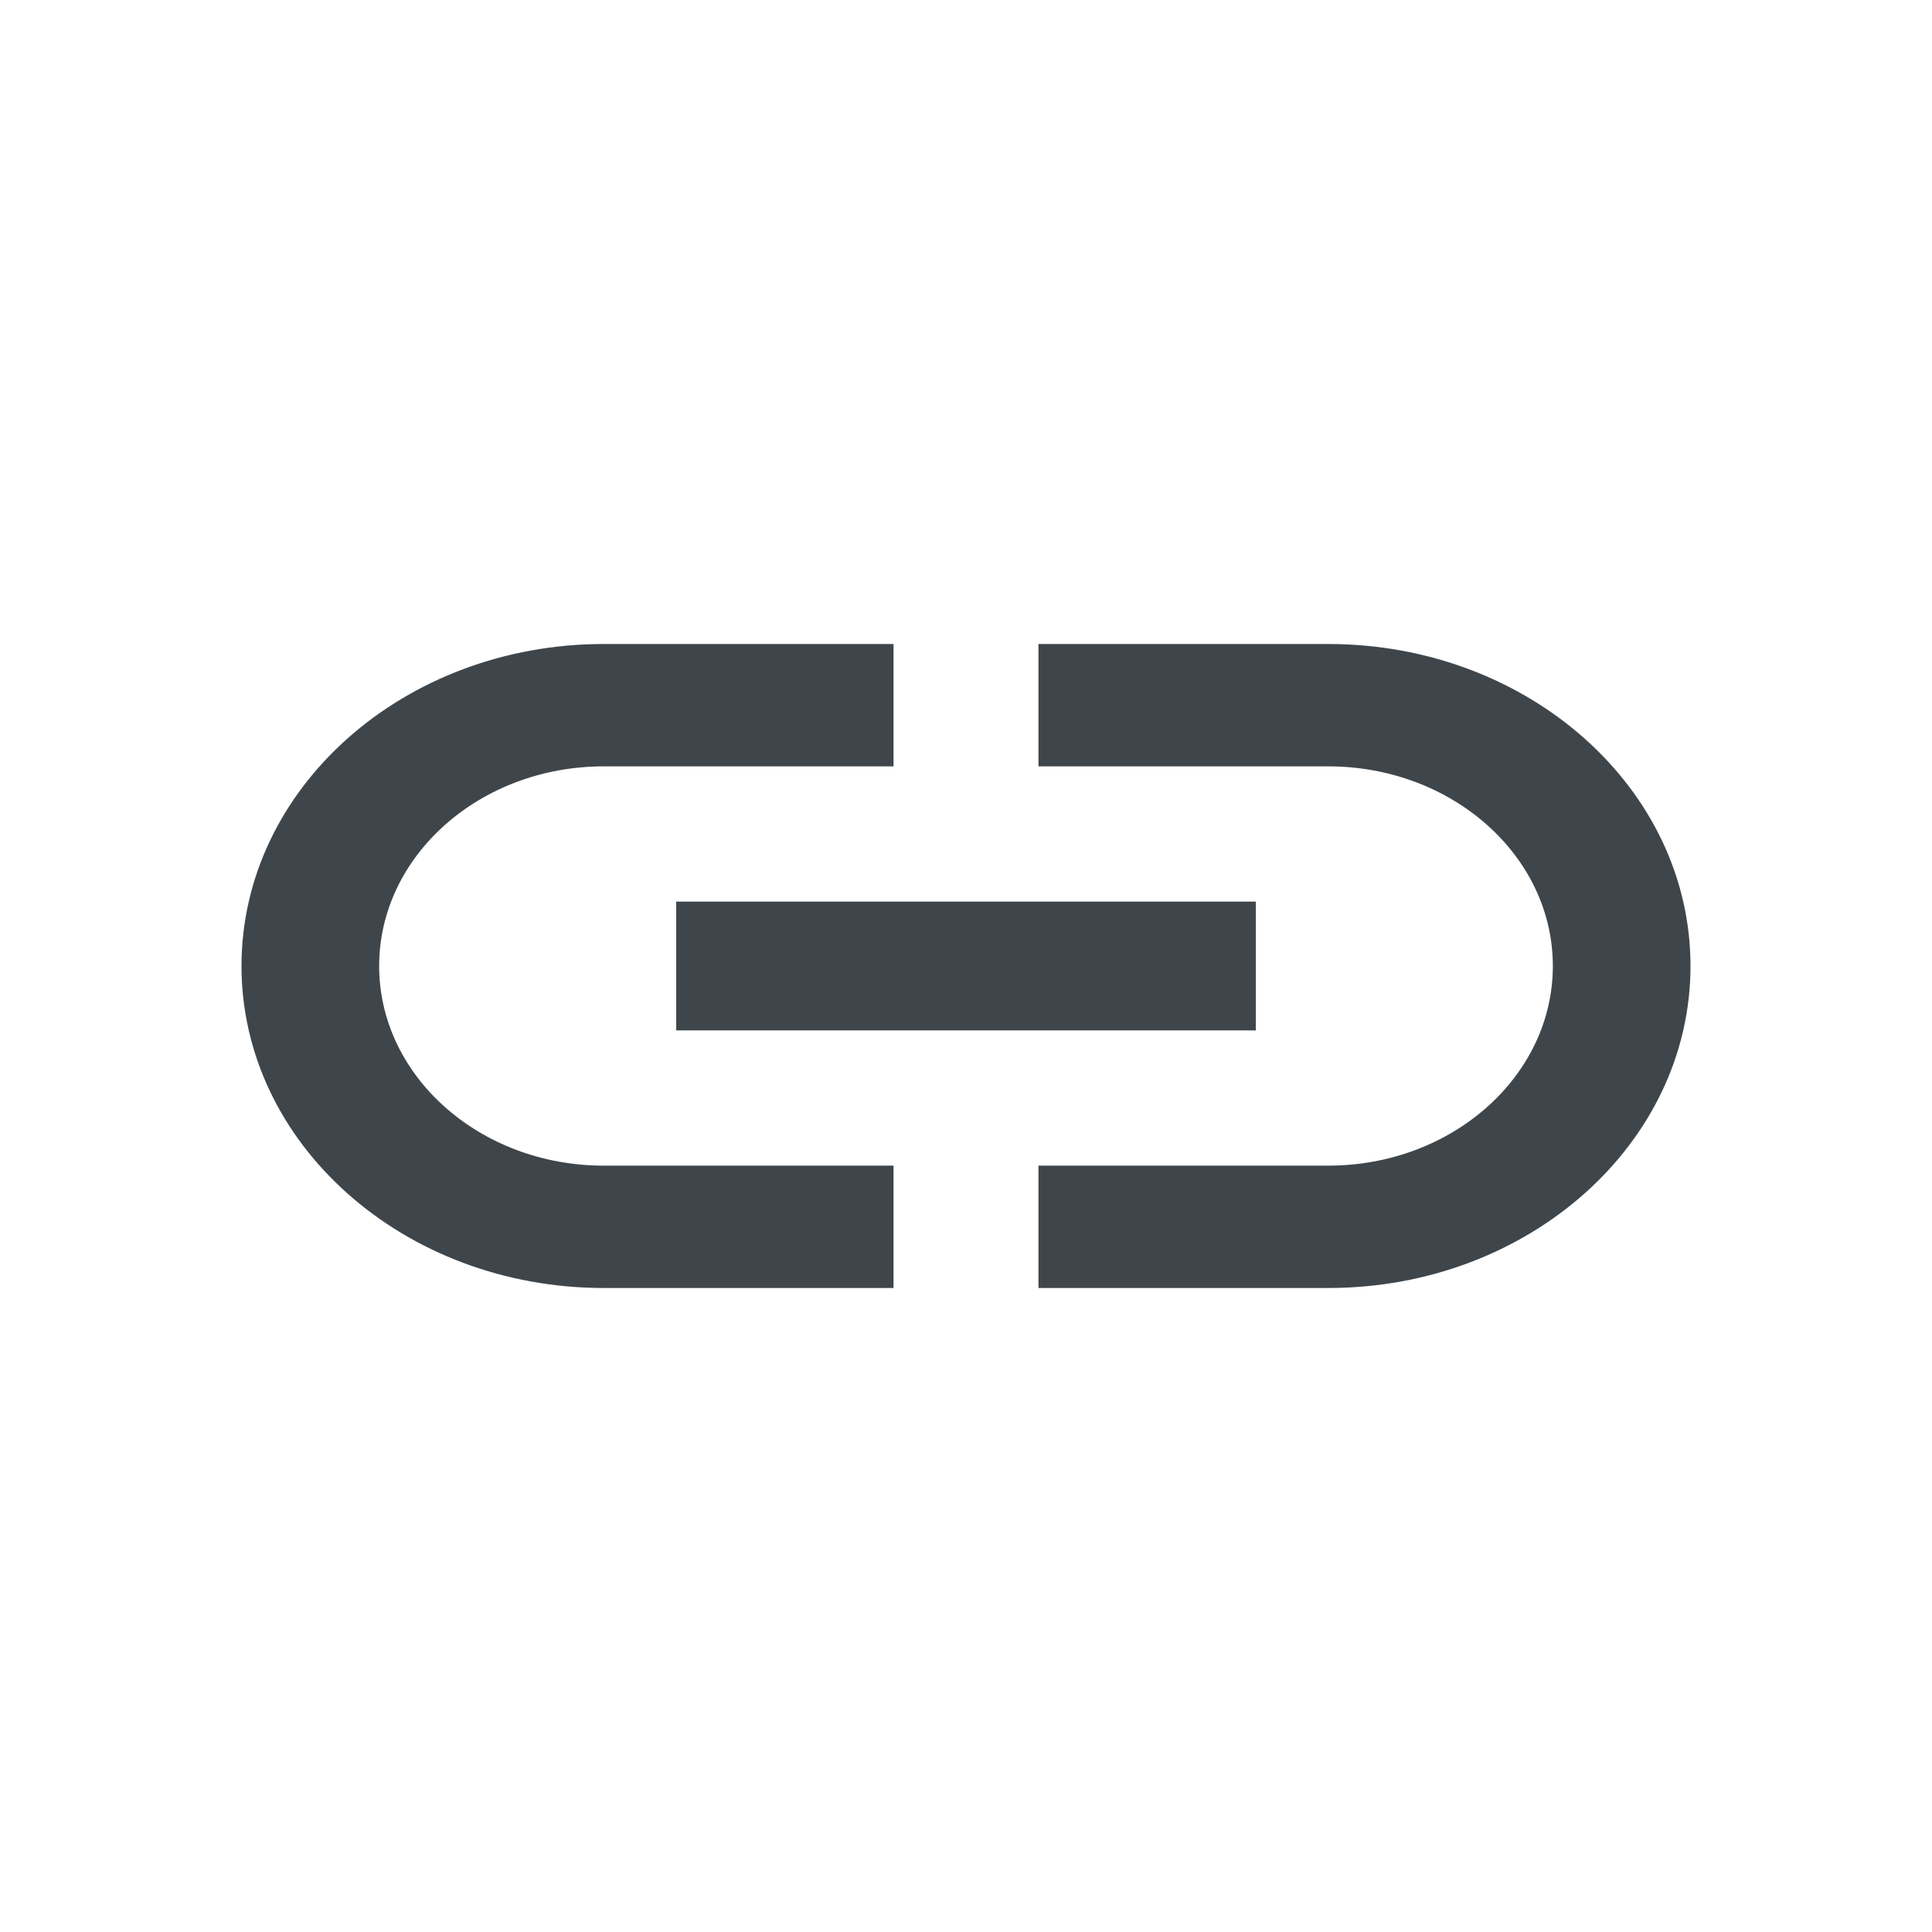 <svg width="24" height="24" viewBox="0 0 24 24" fill="none" xmlns="http://www.w3.org/2000/svg">
<path d="M4.71 12C4.71 10.632 5.961 9.52 7.5 9.52H11.1V8H7.5C5.016 8 3 9.792 3 12C3 14.208 5.016 16 7.5 16H11.1V14.48H7.5C5.961 14.48 4.71 13.368 4.71 12ZM8.4 12.8H15.6V11.2H8.4V12.8ZM16.5 8H12.9V9.52H16.5C18.039 9.52 19.29 10.632 19.29 12C19.29 13.368 18.039 14.48 16.5 14.48H12.9V16H16.5C18.984 16 21 14.208 21 12C21 9.792 18.984 8 16.5 8Z" fill="#3F464B"/>
</svg>
